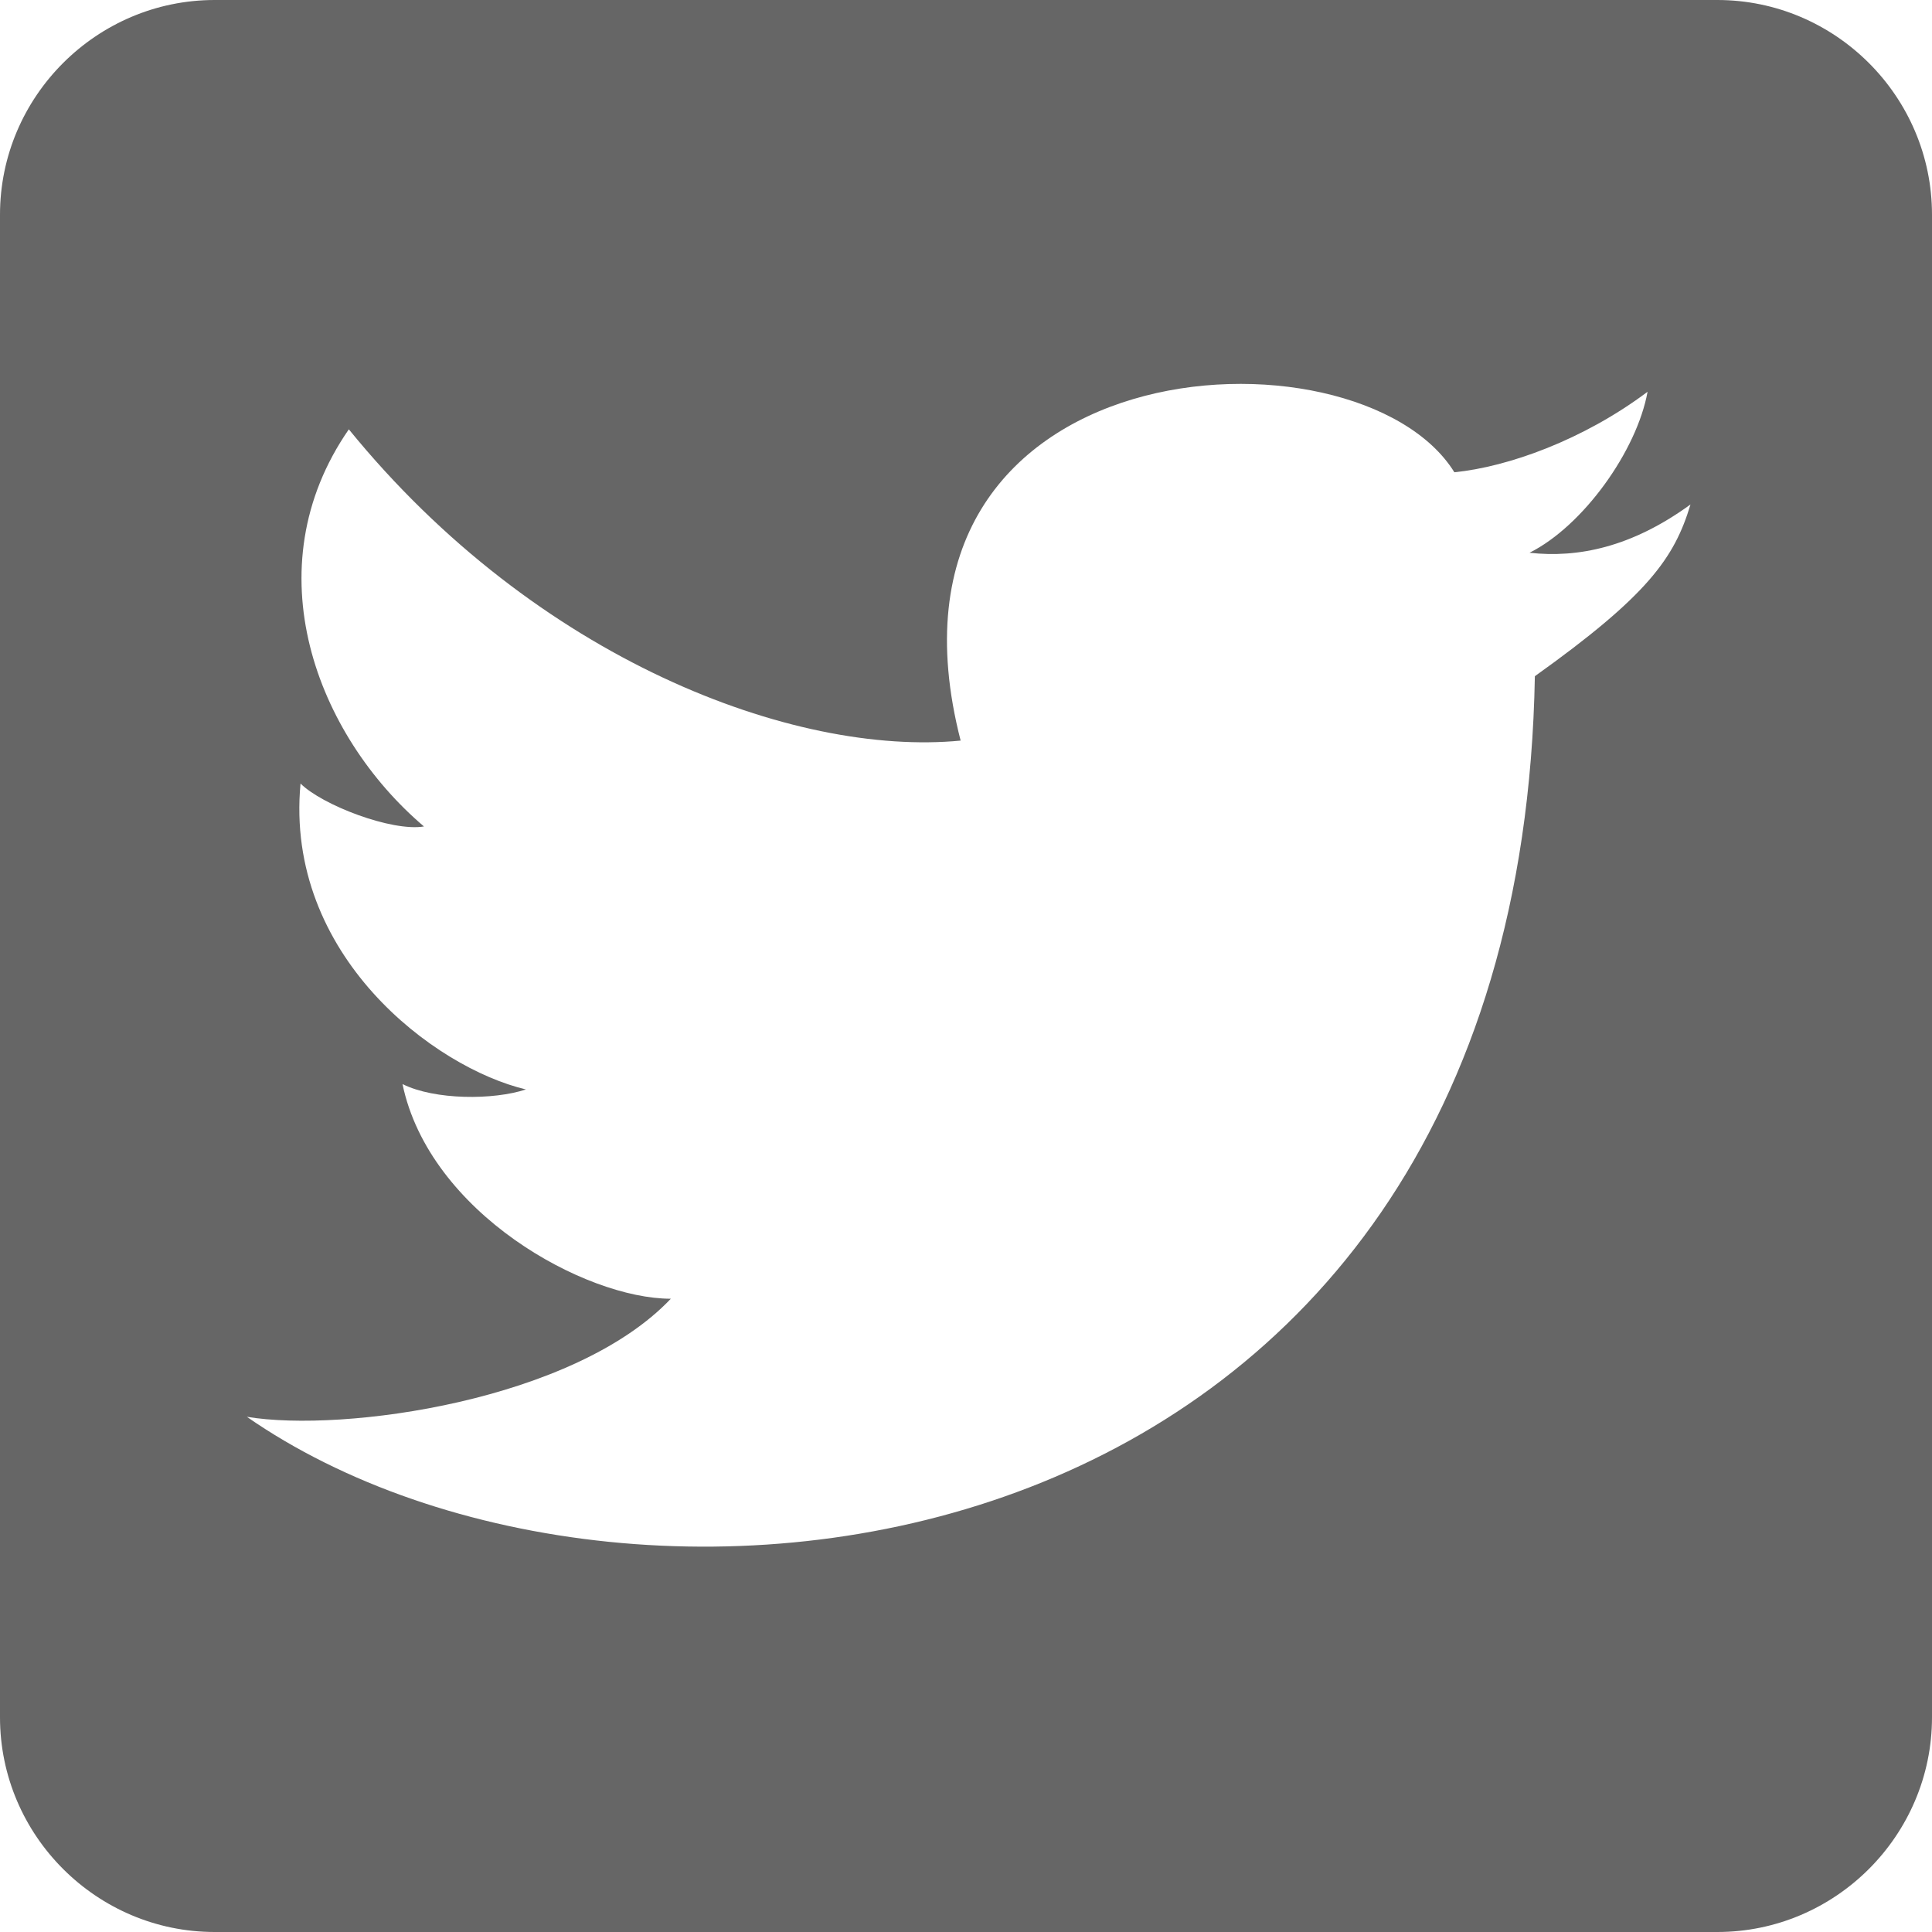 <?xml version="1.0" encoding="utf-8"?>
<!-- Generator: Adobe Illustrator 24.0.1, SVG Export Plug-In . SVG Version: 6.00 Build 0)  -->
<svg version="1.1" id="Layer_1" xmlns="http://www.w3.org/2000/svg" xmlns:xlink="http://www.w3.org/1999/xlink" x="0px" y="0px"
	 viewBox="0 0 36 36" style="enable-background:new 0 0 36 36;" xml:space="preserve">
<style type="text/css">
	.st0{fill:#666666;}
</style>
<path class="st0" d="M32,0H4C1.8,0,0,1.8,0,4v28c0,2.2,1.8,4,4,4h28c2.2,0,4-1.8,4-4V4C36,1.8,34.2,0,32,0z M28.6,12.6
	c-0.3,16.9-16.8,18.8-24,13.8c1.8,0.3,6.1-0.3,7.9-2.2c-1.6,0-4.5-1.6-5-4c0.6,0.3,1.7,0.3,2.3,0.1c-1.7-0.4-4.5-2.5-4.2-5.7
	C6,15,7.3,15.5,7.9,15.4c-2-1.7-3.2-4.8-1.4-7.4c3.5,4.3,8.3,6.1,11.4,5.8c-1.9-7.4,7.4-7.9,9.2-5c1-0.1,2.4-0.6,3.6-1.5
	c-0.2,1.1-1.2,2.5-2.2,3c0.9,0.1,1.9-0.1,3-0.9C31.2,10.4,30.7,11.1,28.6,12.6z"/>
</svg>
